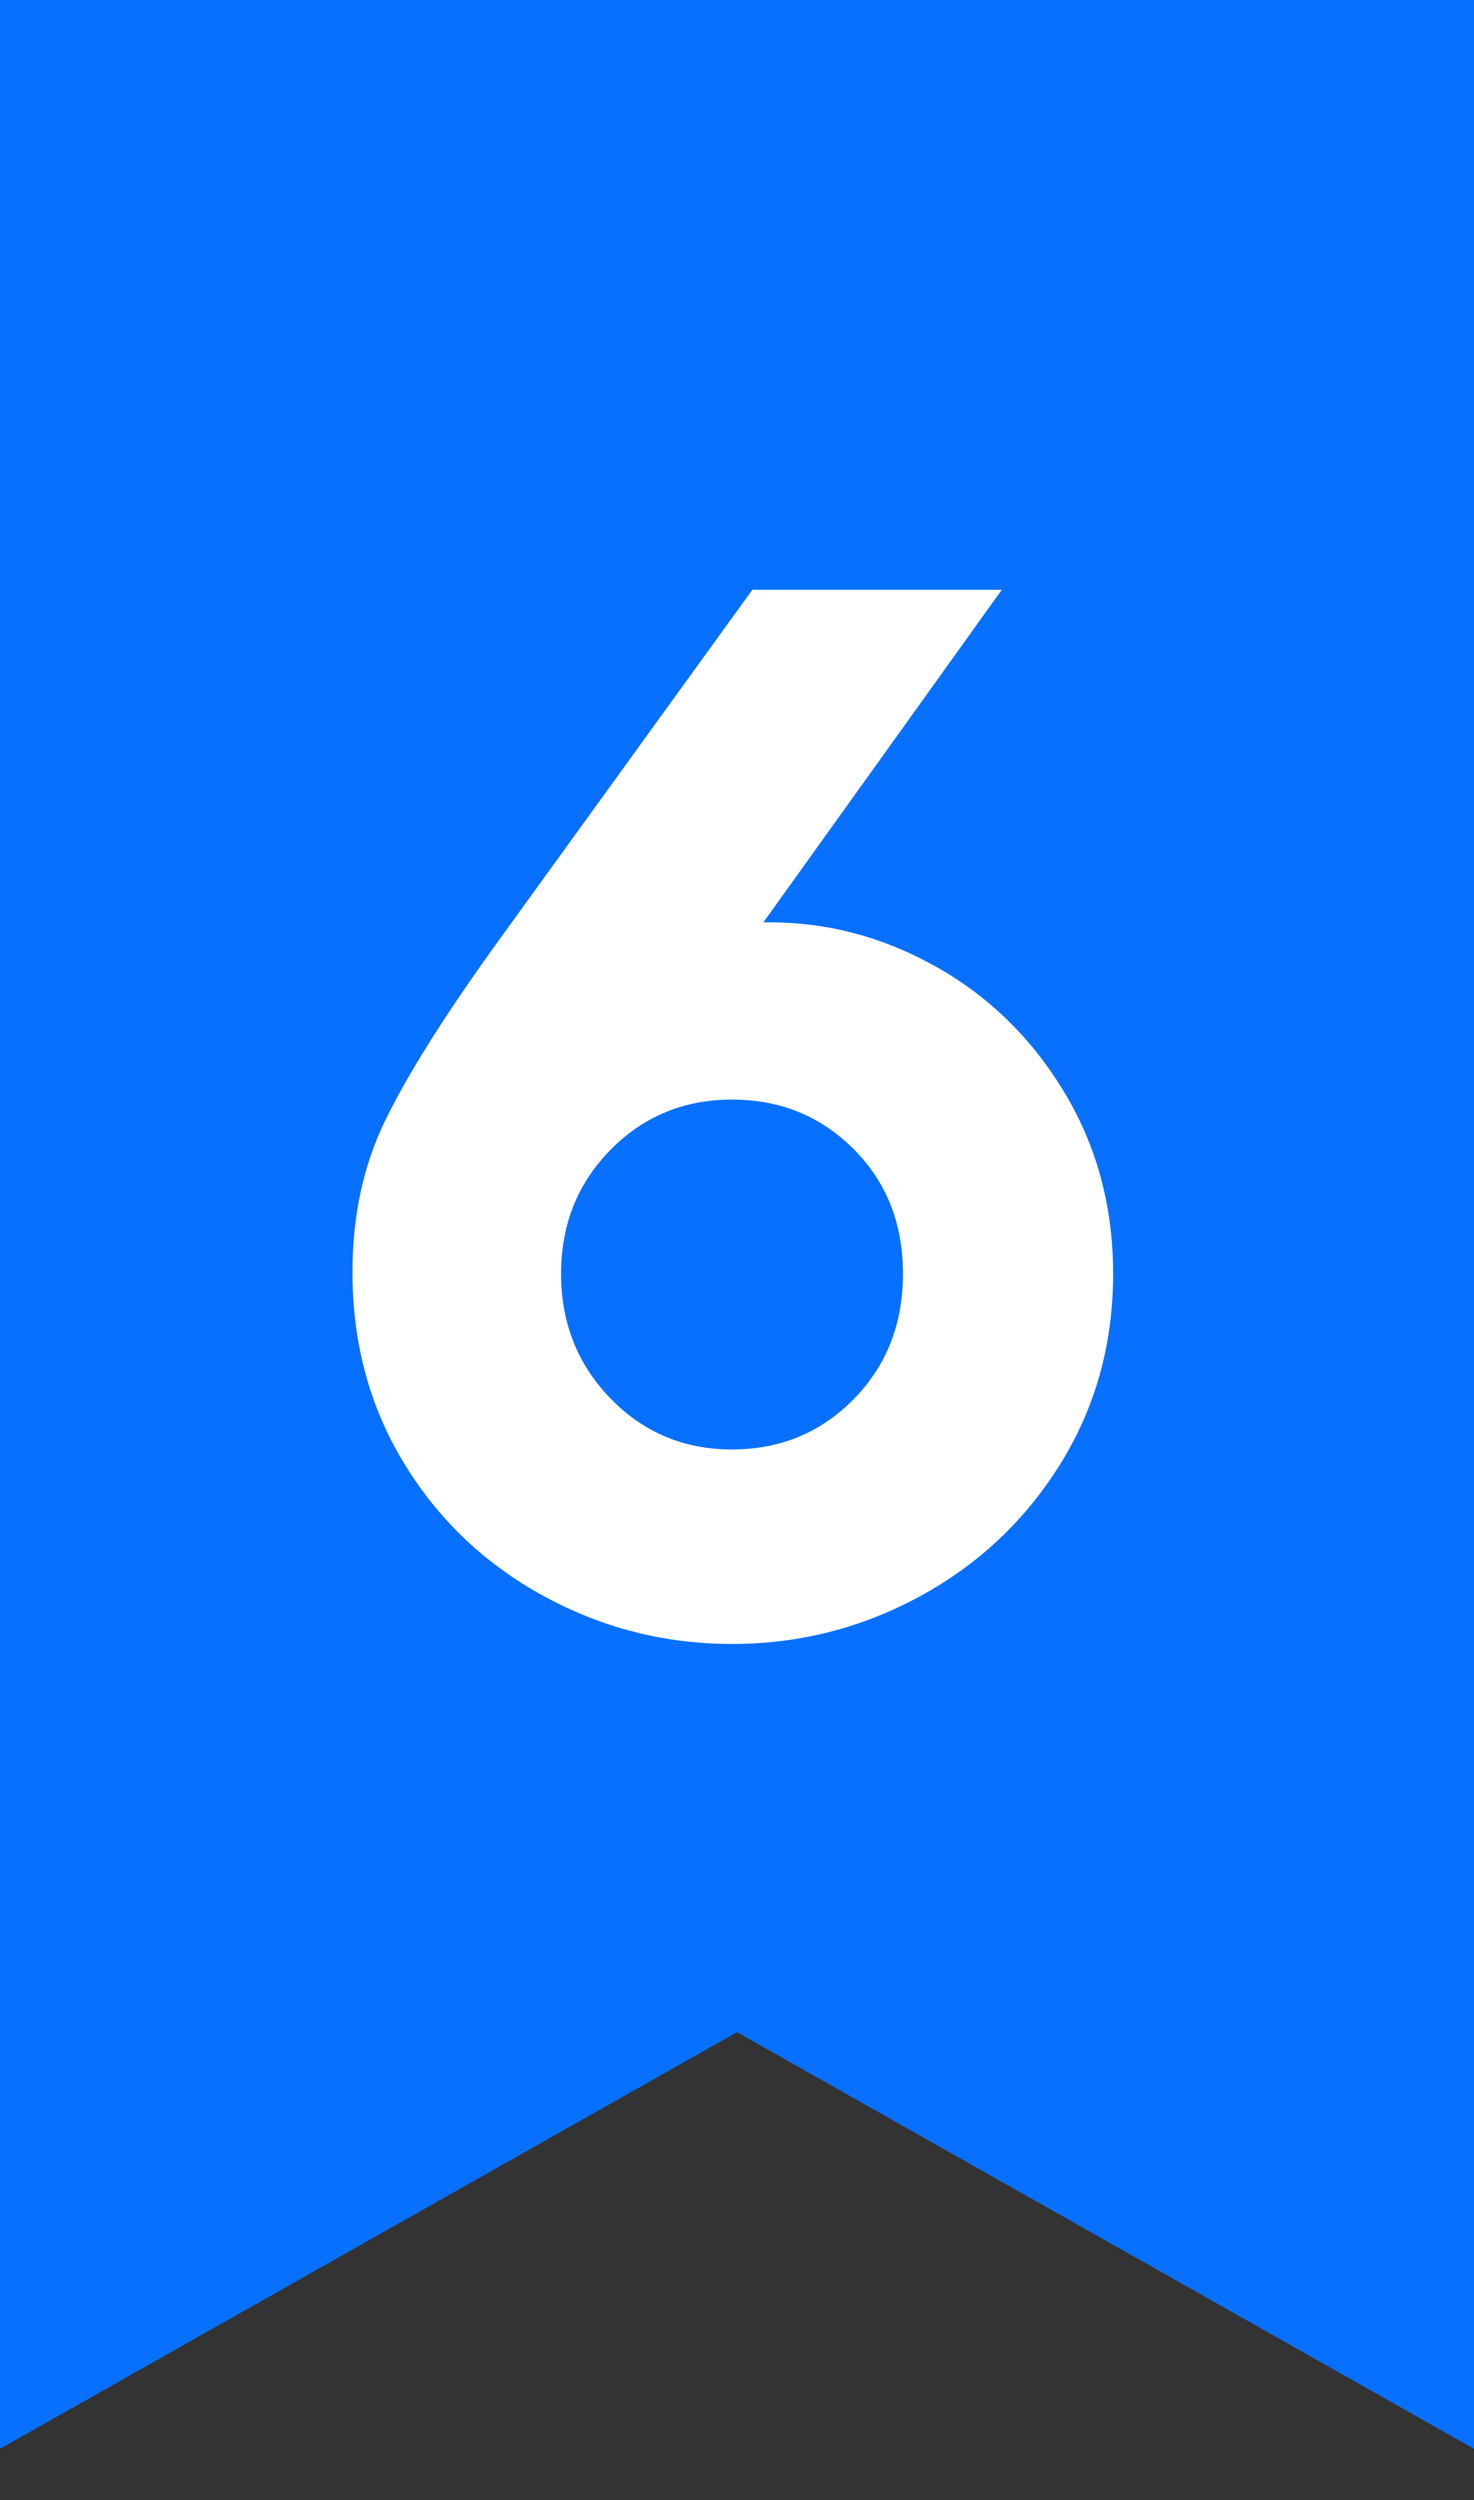 <?xml version="1.0" encoding="UTF-8"?>
<svg width="23px" height="39px" viewBox="0 0 23 39" version="1.1" xmlns="http://www.w3.org/2000/svg" xmlns:xlink="http://www.w3.org/1999/xlink">
    <rect x="0" y="0" width="23" height="39" fill="#333333" stroke="none"/>
    <g id="Artboard" stroke="none" stroke-width="1" fill="none" fill-rule="evenodd">
        <g id="sw6-flag" transform="translate(0, -1)" fill-rule="nonzero">
            <polygon id="Path" fill="#0870FF" points="0 0.2 23 0.2 23 39.2 11.5 32.701 0 39.2"></polygon>
            <path d="M12.01,15.388 C12.923,15.388 13.792,15.621 14.616,16.086 C15.44,16.551 16.105,17.203 16.61,18.043 C17.116,18.884 17.369,19.826 17.369,20.87 C17.369,21.963 17.096,22.95 16.549,23.831 C16.003,24.712 15.273,25.401 14.359,25.899 C13.445,26.397 12.466,26.645 11.422,26.645 C10.378,26.645 9.399,26.397 8.486,25.899 C7.572,25.401 6.846,24.712 6.308,23.831 C5.769,22.95 5.5,21.955 5.5,20.845 C5.5,19.964 5.671,19.173 6.014,18.472 C6.357,17.77 6.919,16.873 7.703,15.78 L11.74,10.2 L15.632,10.2 L11.912,15.388 L12.01,15.388 Z M11.422,23.611 C12.173,23.611 12.805,23.35 13.319,22.828 C13.833,22.306 14.09,21.653 14.09,20.87 C14.09,20.087 13.833,19.438 13.319,18.924 C12.805,18.41 12.173,18.153 11.422,18.153 C10.672,18.153 10.04,18.415 9.526,18.937 C9.012,19.459 8.755,20.103 8.755,20.87 C8.755,21.637 9.012,22.285 9.526,22.815 C10.04,23.346 10.672,23.611 11.422,23.611 Z" id="Shape" fill="#FFFFFF"></path>
        </g>
    </g>
</svg>
